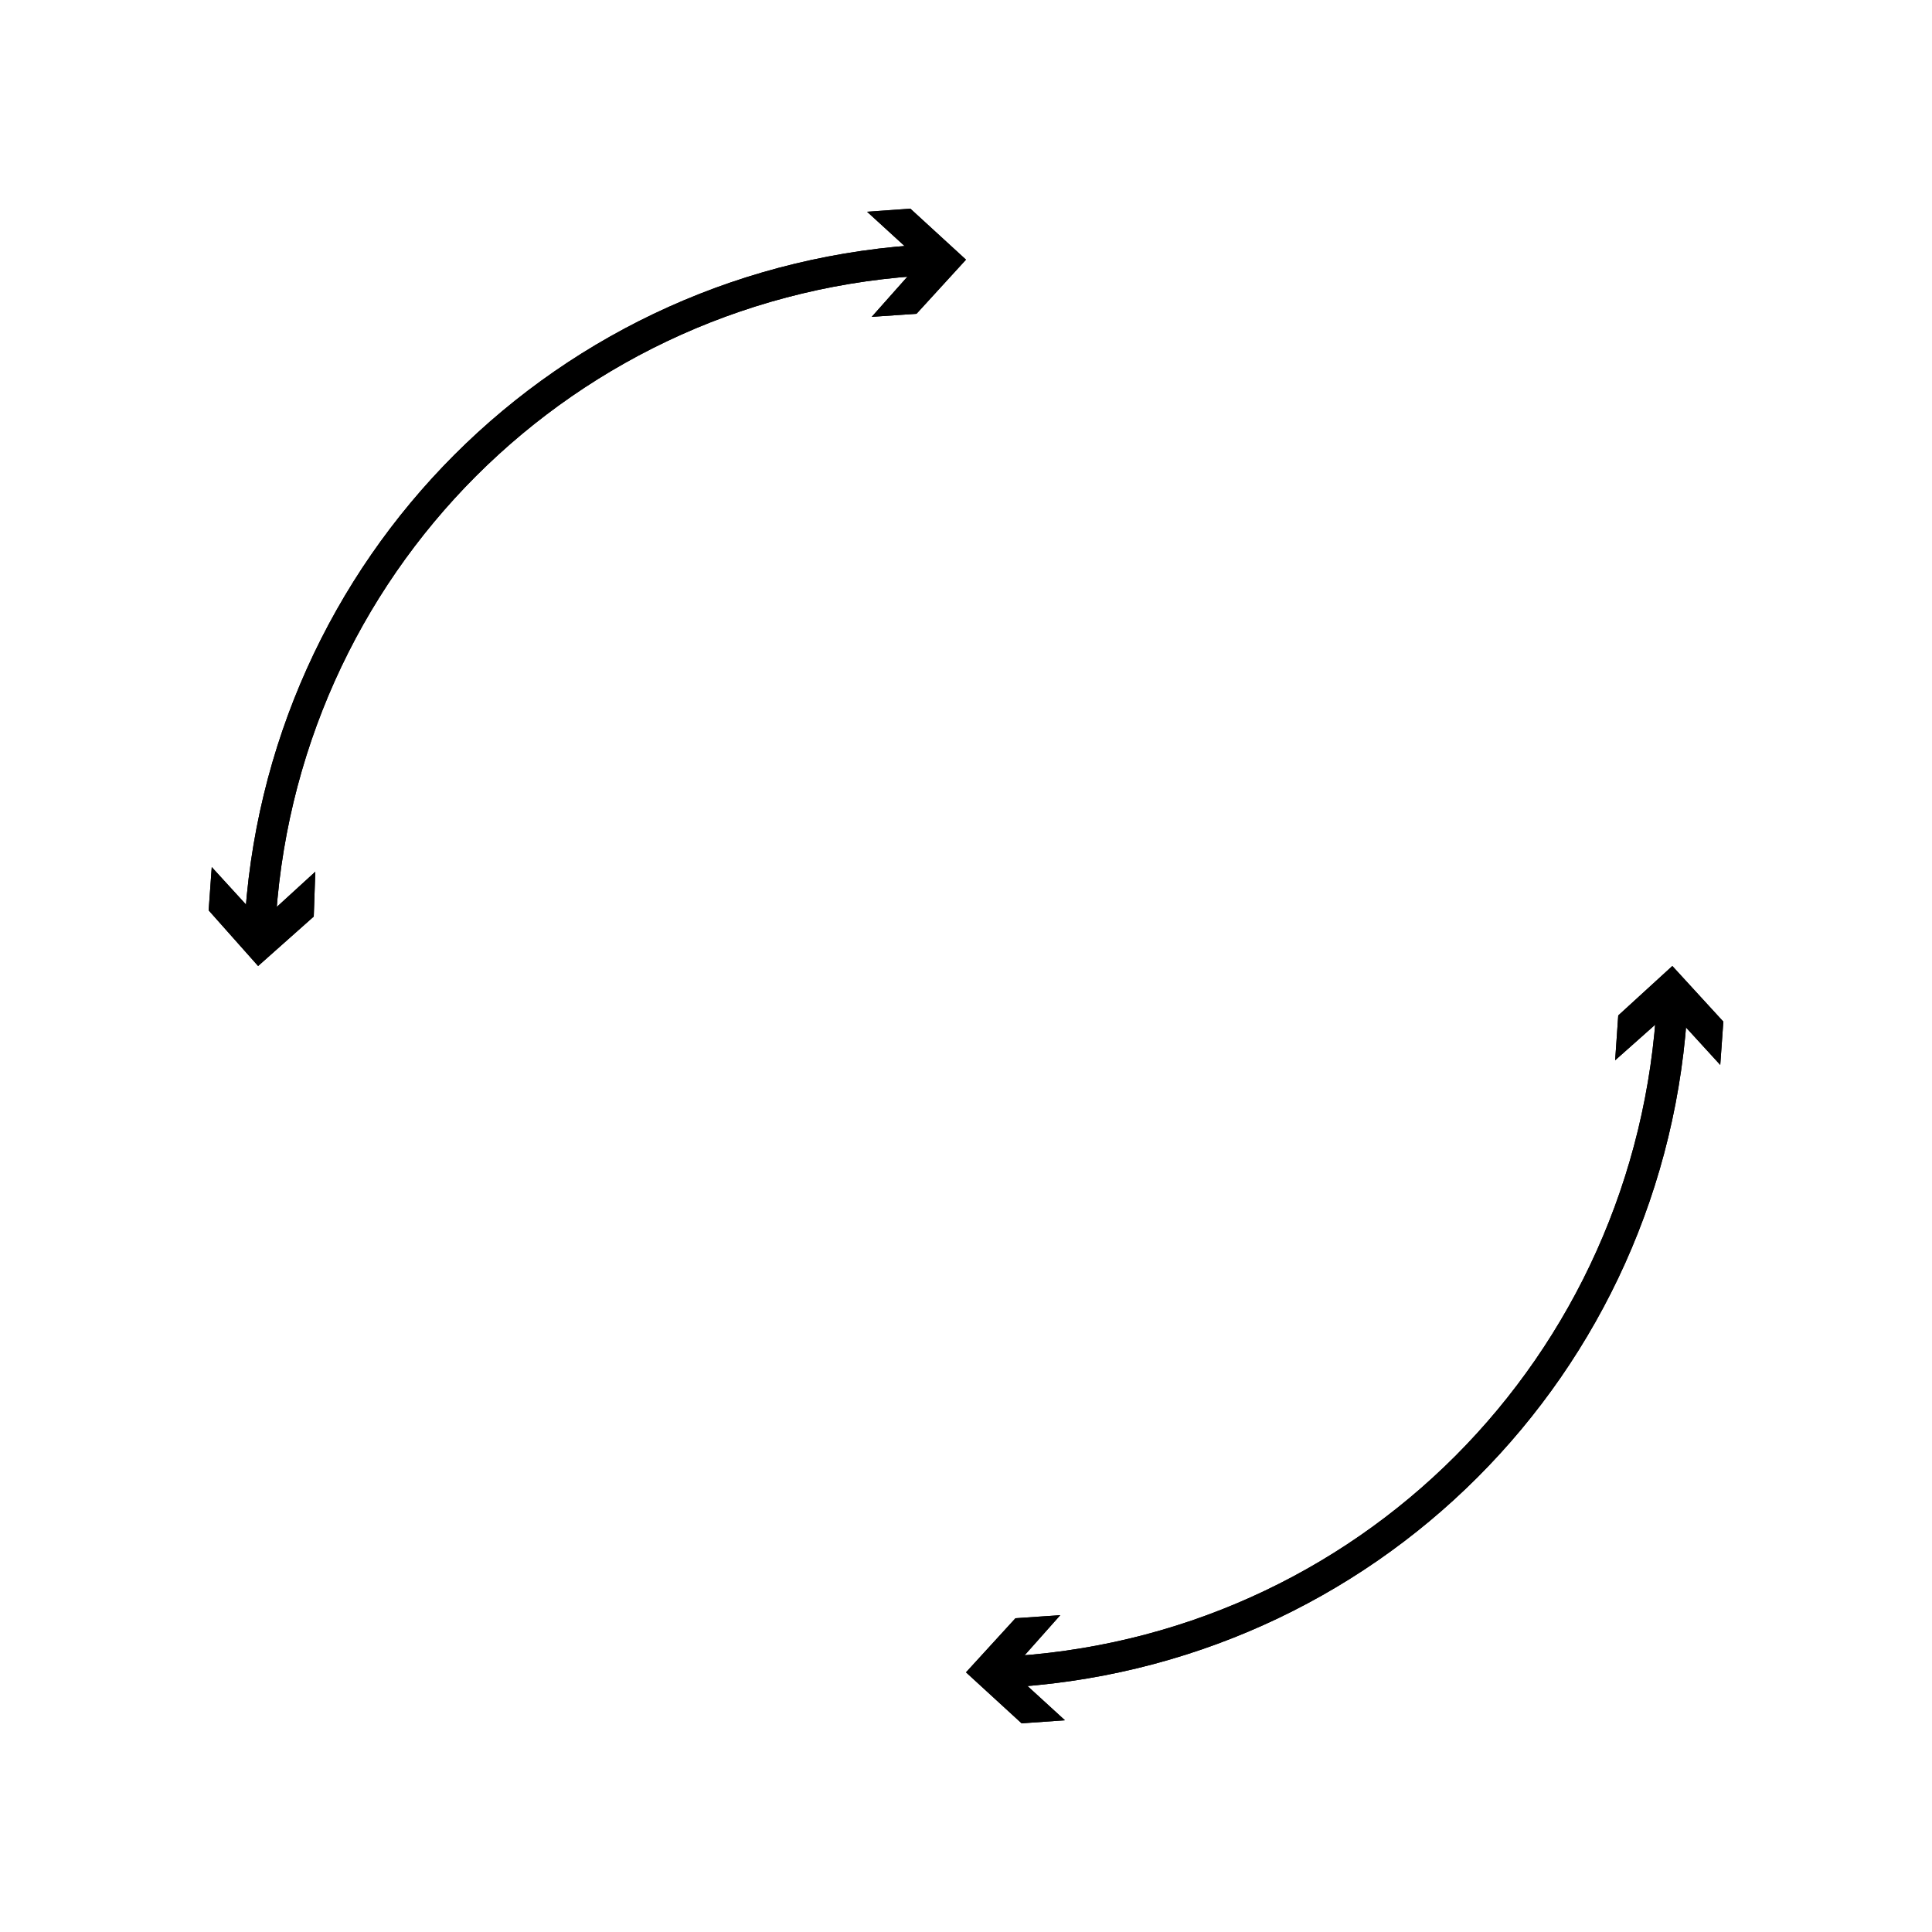 <?xml version="1.0" encoding="utf-8"?>
<!-- Generator: Adobe Illustrator 20.0.0, SVG Export Plug-In . SVG Version: 6.00 Build 0)  -->
<svg version="1.1" id="Layer_1" xmlns="http://www.w3.org/2000/svg" xmlns:xlink="http://www.w3.org/1999/xlink" x="0px" y="0px"
	 viewBox="0 0 125 125" style="enable-background:new 0 0 125 125;" xml:space="preserve">
<g>
	<g>
		<path d="M17.8,60.3l-2-0.1C17,36.1,36.1,17,60.2,15.8l0.1,2C37.2,18.9,18.9,37.2,17.8,60.3z"/>
		<g>
			<polygon points="20.4,56.4 16.9,59.6 13.7,56.1 13.5,58.9 16.7,62.5 20.3,59.3 			"/>
		</g>
		<g>
			<polygon points="56.4,20.5 59.6,16.9 56.1,13.7 58.9,13.5 62.5,16.8 59.3,20.3 			"/>
		</g>
	</g>
	<g>
		<path d="M64.8,109.2l-0.1-2c23.1-1.1,41.3-19.4,42.5-42.5l2,0.1C108,88.9,88.9,108,64.8,109.2z"/>
		<g>
			<polygon points="104.5,68.6 108.1,65.4 111.3,68.9 111.5,66.1 108.2,62.5 104.7,65.7 			"/>
		</g>
		<g>
			<polygon points="68.6,104.5 65.4,108.1 68.9,111.3 66.1,111.5 62.5,108.2 65.7,104.7 			"/>
		</g>
	</g>
	<g>
		<path d="M17.8,60.3l-2-0.1C17,36.1,36.1,17,60.2,15.8l0.1,2C37.2,18.9,18.9,37.2,17.8,60.3z"/>
		<g>
			<polygon points="20.4,56.4 16.9,59.6 13.7,56.1 13.5,58.9 16.7,62.5 20.3,59.3 			"/>
		</g>
		<g>
			<polygon points="56.4,20.5 59.6,16.9 56.1,13.7 58.9,13.5 62.5,16.8 59.3,20.3 			"/>
		</g>
	</g>
	<g>
		<path d="M64.8,109.2l-0.1-2c23.1-1.1,41.3-19.4,42.5-42.5l2,0.1C108,88.9,88.9,108,64.8,109.2z"/>
		<g>
			<polygon points="104.5,68.6 108.1,65.4 111.3,68.9 111.5,66.1 108.2,62.5 104.7,65.7 			"/>
		</g>
		<g>
			<polygon points="68.6,104.5 65.4,108.1 68.9,111.3 66.1,111.5 62.5,108.2 65.7,104.7 			"/>
		</g>
	</g>
</g>
</svg>
